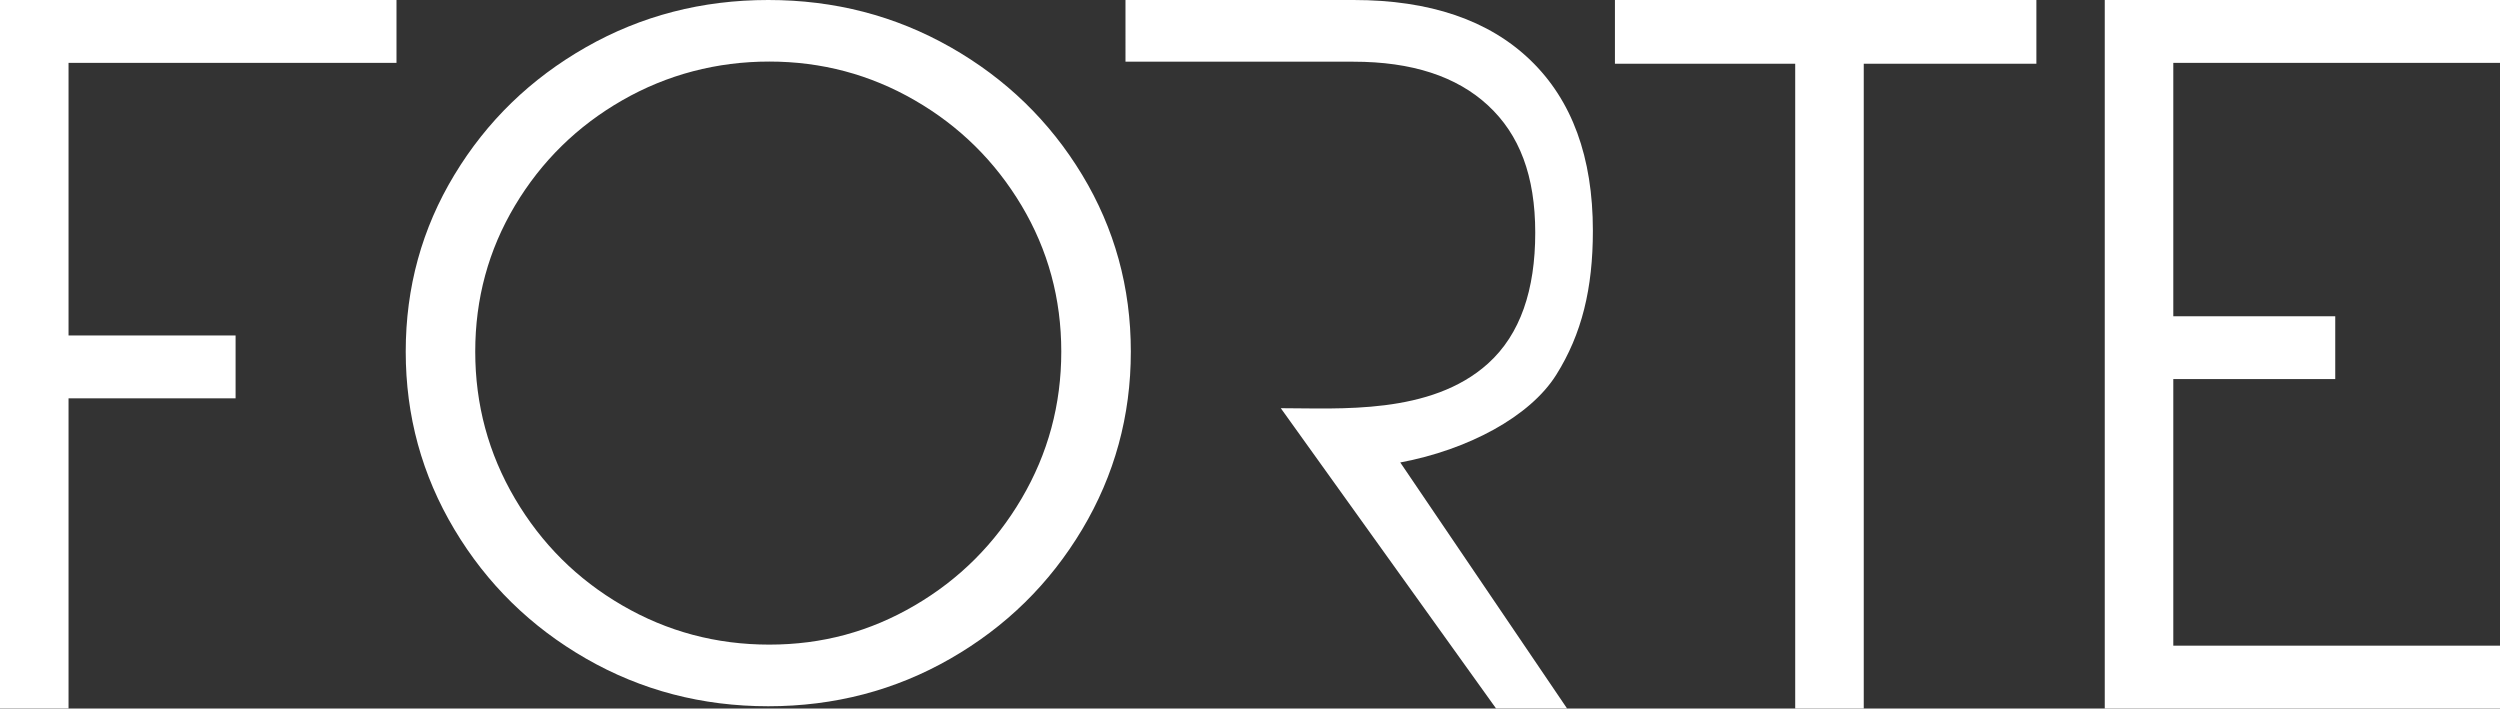 <svg xmlns="http://www.w3.org/2000/svg" width="720" height="204.05" viewBox="0 0 720 204.05"><rect x="0" y="0" width="720" height="204.05" fill="#333333" stroke="none"/><g id="Layer_1" data-name="Layer 1"></g><g id="Layer_2" data-name="Layer 2"><g id="Layer_1-2" data-name="Layer 1"><g><path d="M0,0H114.19V18.1H19.74V96.62h48.11v18.1H19.74v89.32H0V0Z" style="fill: #fff;"></path><path d="M273.75,13.59c15.92,9.06,28.56,21.31,37.91,36.76,9.34,15.45,14.02,32.42,14.02,50.92s-4.68,35.57-14.02,51.21c-9.35,15.64-21.98,28.04-37.91,37.19-15.92,9.15-33.42,13.73-52.49,13.73s-36.57-4.58-52.49-13.73c-15.92-9.15-28.56-21.55-37.9-37.19-9.35-15.64-14.02-32.7-14.02-51.21s4.67-35.47,14.02-50.92c9.34-15.45,21.98-27.7,37.9-36.76C184.68,4.53,202.18,0,221.25,0s36.57,4.53,52.49,13.59Zm-94.54,15.3c-12.97,7.44-23.27,17.55-30.9,30.32-7.63,12.78-11.44,26.8-11.44,42.05s3.81,29.37,11.44,42.34c7.63,12.97,17.92,23.22,30.9,30.75,12.97,7.54,27.08,11.3,42.34,11.3s29.04-3.76,41.91-11.3c12.87-7.53,23.12-17.78,30.75-30.75,7.63-12.97,11.44-27.08,11.44-42.34s-3.82-29.27-11.44-42.05c-7.63-12.77-17.88-22.89-30.75-30.32-12.87-7.44-26.85-11.16-41.91-11.16s-29.37,3.72-42.34,11.16Z" style="fill: #fff;"></path><path d="M465.1,0h121.38V18.36h-49.72V204.05h-19.74V18.36h-51.92V0Z" style="fill: #fff;"></path><path d="M606.17,0h113.83V18.1h-94.09V91.08h46.64v18.1h-46.64v76.78h94.09v18.1h-113.83V0Z" style="fill: #fff;"></path><path d="M368.87,117.56c16.77,0,43.21,2,59.69-12.87,9.32-8.41,13.59-21.24,13.59-37.66s-4.53-28.26-13.59-36.66c-9.06-8.4-21.98-12.6-38.75-12.6h-65.67V0h65.67c21.97,0,38.96,5.78,50.95,17.33,11.99,11.55,17.99,27.93,17.99,49.12,0,16.61-3.16,29.74-10.57,41.53-7.57,12.05-25.45,21.57-44.9,25.21l48.03,70.84h-20.45" style="fill: #fff;"></path></g></g></g></svg>